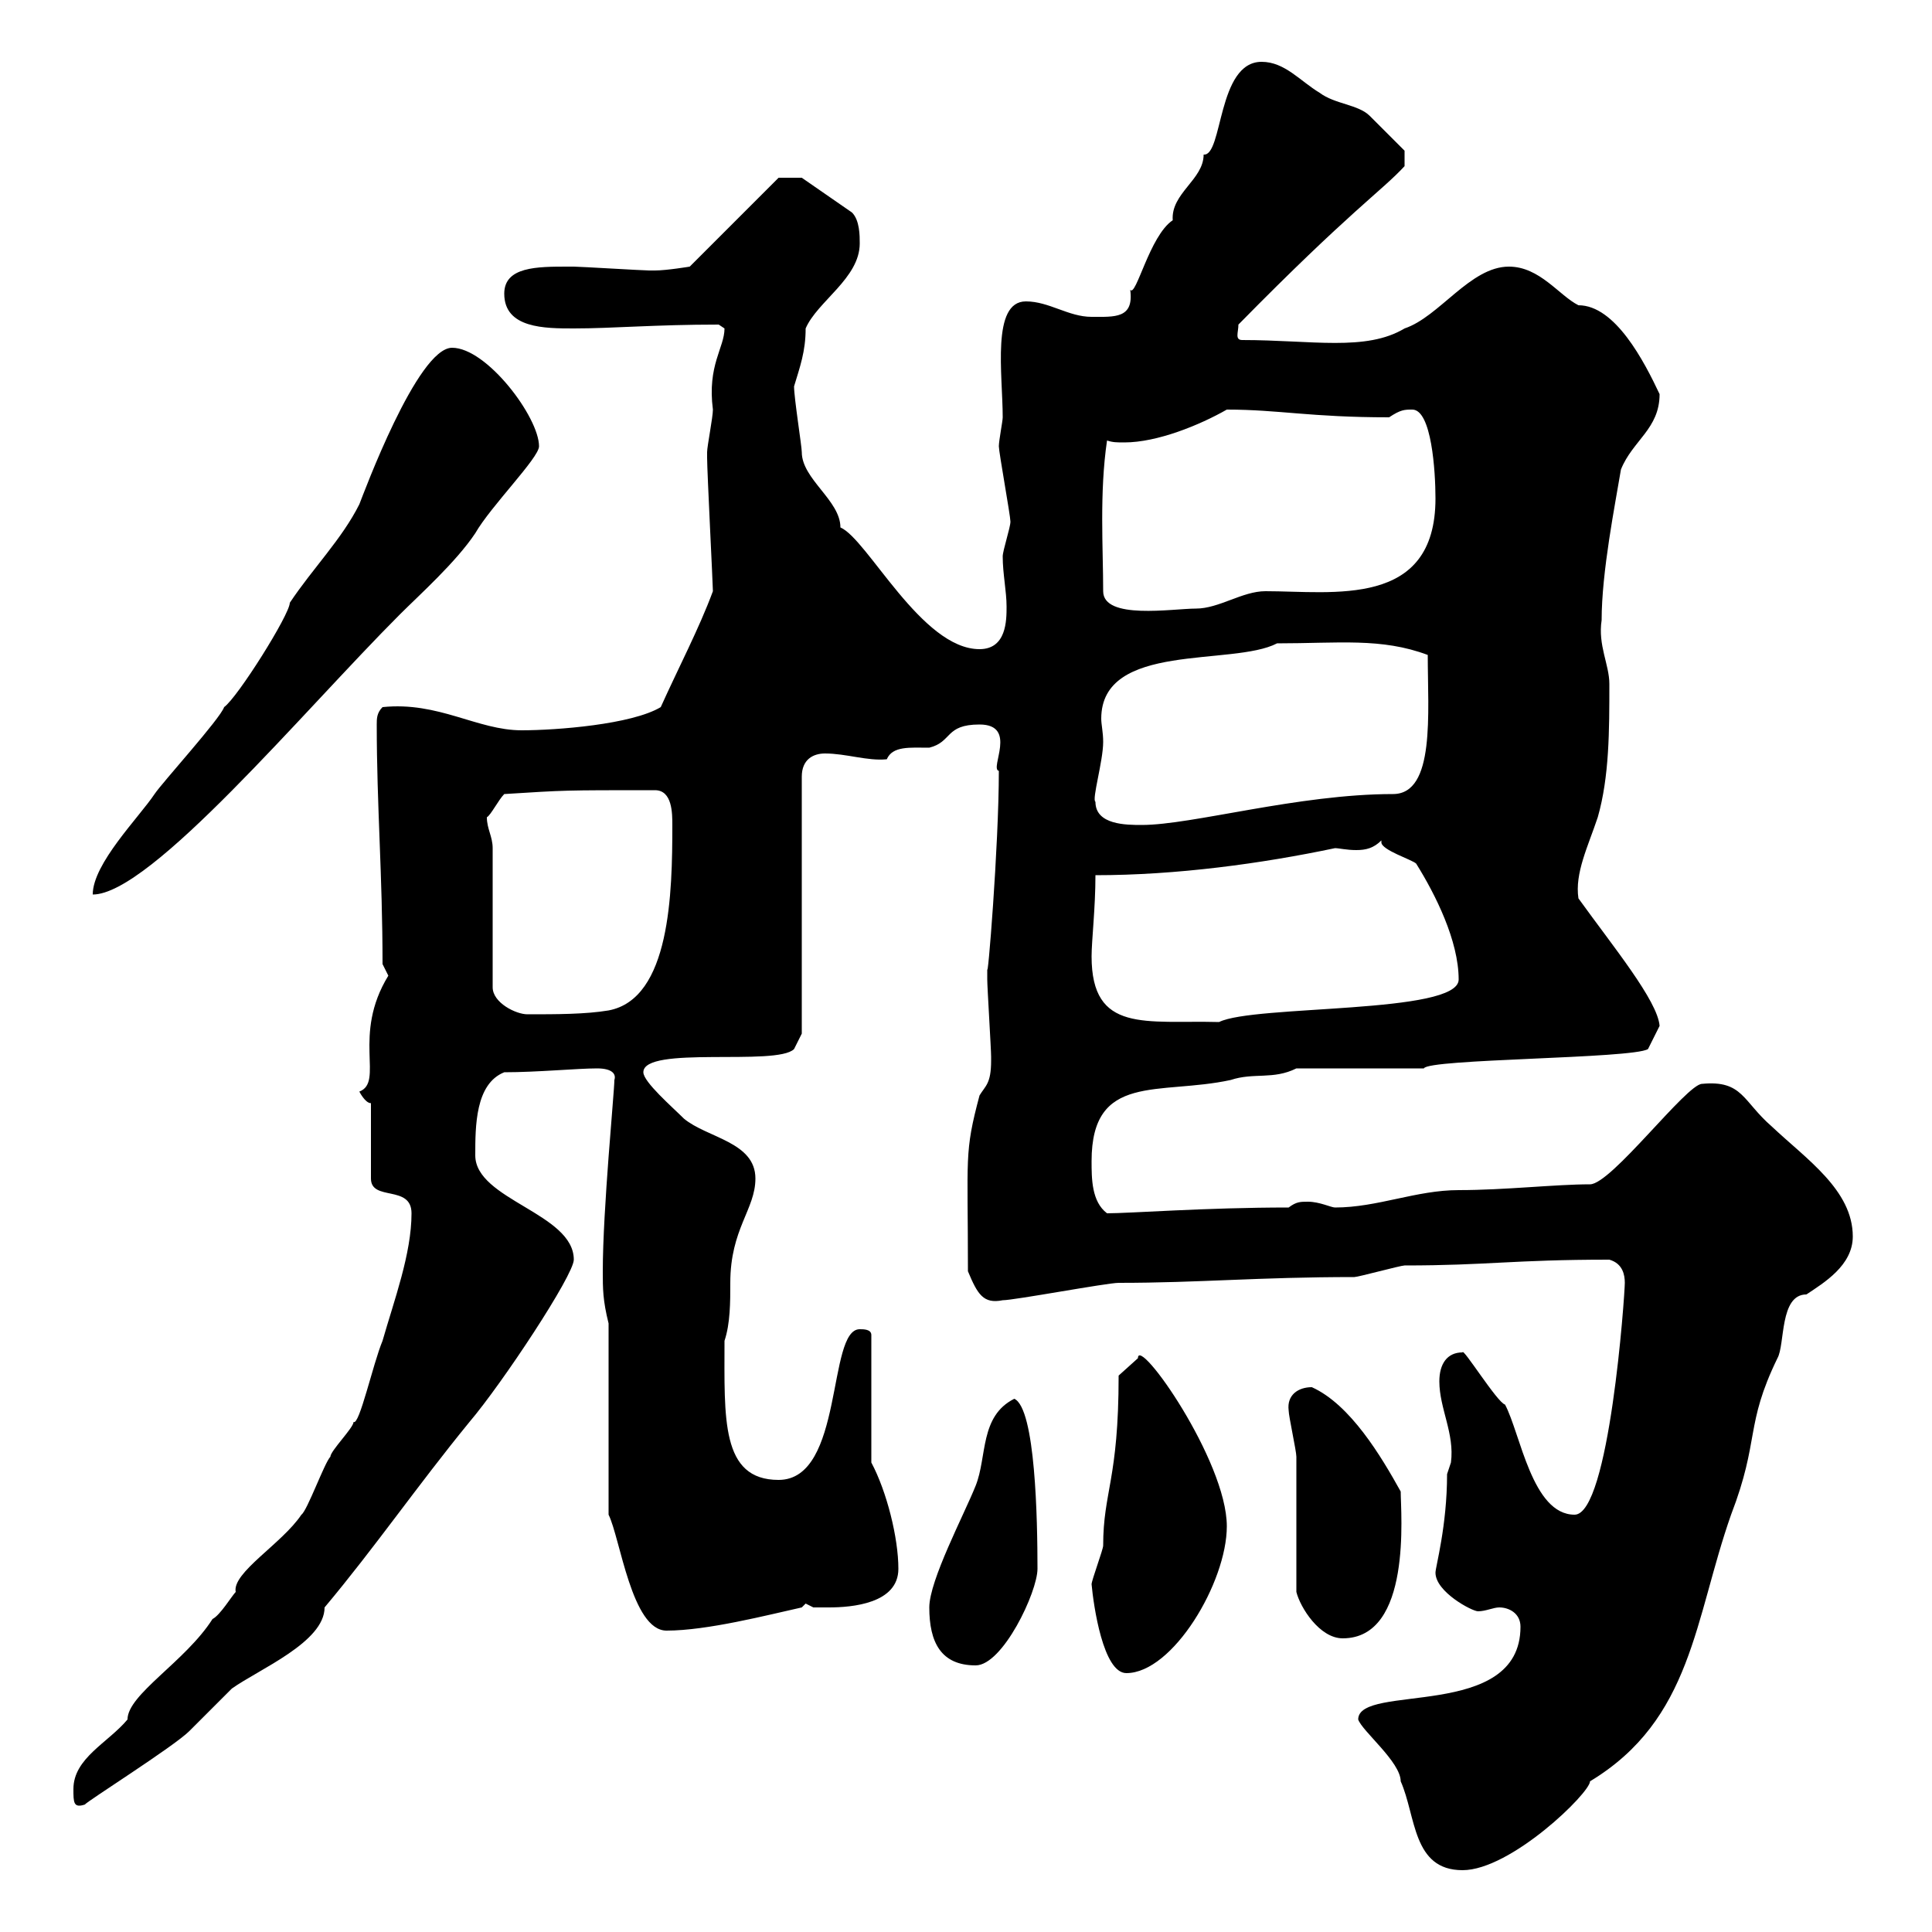 <svg xmlns="http://www.w3.org/2000/svg" xmlns:xlink="http://www.w3.org/1999/xlink" width="300" height="300"><path d="M210.90 267C211.50 268.80 217.50 273.60 217.50 276.60C219.90 282 219.30 290.40 227.10 290.40C234.60 290.40 246.90 278.40 246.90 276.60C262.80 267 263.10 251.40 268.80 235.20C273.30 223.50 270.90 221.40 276 210.90C277.20 208.80 276.30 201 280.50 201C283.20 199.20 287.70 196.50 287.70 192C287.70 184.80 280.50 180 275.10 174.90C270.60 171 270.60 167.70 264.30 168.30C261.90 168.30 250.20 183.90 246.90 183.90C241.50 183.90 233.70 184.80 226.50 184.80C219.90 184.80 213.90 187.50 207.30 187.50C206.70 187.50 204.90 186.60 203.10 186.60C201.90 186.60 201.30 186.60 200.10 187.50C187.20 187.50 175.50 188.40 171.90 188.40C169.50 186.60 169.50 183 169.50 180.30C169.50 166.50 180 170.10 191.10 167.70C194.70 166.50 197.70 167.70 201.30 165.90L221.10 165.90C221.70 164.40 253.50 164.40 255.90 162.90L257.70 159.30C257.40 155.40 250.50 147 245.10 139.50C244.50 135.60 246.60 131.40 248.10 126.90C249.90 120.60 249.90 113.40 249.90 106.20C249.90 103.20 248.10 100.20 248.70 96.30C248.70 88.80 250.80 78.30 251.70 72.90C253.50 68.40 257.70 66.60 257.70 61.20C255.30 56.10 250.80 47.40 245.10 47.40C242.10 45.90 239.10 41.40 234.30 41.40C228.30 41.40 223.50 49.20 218.10 51C212.10 54.60 203.70 52.80 192.90 52.80C191.70 52.80 192.30 51.60 192.30 50.40C209.70 32.70 214.50 29.70 218.10 25.80L218.10 23.40C218.10 23.40 214.50 19.80 212.70 18C210.90 16.20 207.30 16.20 204.90 14.40C201.90 12.60 199.50 9.60 195.90 9.60C189 9.60 189.90 24.30 186.90 24C186.90 27.90 181.80 30 182.10 34.20C178.50 36.60 176.40 46.20 175.50 45C176.10 49.50 173.10 49.20 169.50 49.20C165.90 49.20 162.90 46.80 159.30 46.80C153.90 46.80 155.70 58.20 155.70 64.80C155.70 65.40 155.10 68.40 155.10 69.30C155.10 70.20 156.90 80.10 156.90 81C156.90 81.90 155.70 85.50 155.70 86.40C155.70 89.10 156.30 91.80 156.30 94.20C156.30 96.30 156.30 100.80 152.10 100.80C143.10 100.80 134.70 83.70 130.50 81.90C130.50 77.70 124.50 74.40 124.50 70.20C124.50 69.30 123.30 61.80 123.30 60C124.20 57 125.10 54.60 125.10 51C126.90 46.80 133.50 43.20 133.50 37.80C133.50 36.60 133.50 34.20 132.30 33L124.50 27.60L120.90 27.60L107.10 41.40C107.10 41.40 103.50 42 101.70 42C100.80 42 100.80 42 100.80 42C99.90 42 90 41.40 89.10 41.40C89.10 41.40 89.10 41.40 88.20 41.40C83.40 41.40 78.30 41.40 78.30 45.60C78.30 51 84.60 51 89.10 51C95.10 51 101.70 50.40 111.60 50.40C111.60 50.40 112.50 51 112.50 51C112.50 54 109.80 56.70 110.70 63.60C110.70 64.80 109.80 69.30 109.80 70.20C109.80 71.10 109.80 71.10 109.80 71.10C109.80 73.20 110.70 90.90 110.70 91.80C108.60 97.50 105.30 103.80 102.60 109.80C98.10 112.50 86.40 113.40 81 113.40C74.10 113.40 68.10 108.90 59.40 109.80C58.50 110.70 58.50 111.60 58.50 112.50C58.50 125.10 59.40 135.90 59.40 149.70L60.30 151.50C54.60 160.80 59.70 168 55.80 169.50C55.80 169.50 56.70 171.30 57.60 171.30L57.60 183C57.60 186.60 63.90 183.90 63.90 188.40C63.90 194.70 61.20 201.90 59.40 208.20C57.90 211.80 55.80 221.40 54.90 220.80C54.90 221.70 51.30 225.30 51.30 226.20C50.40 227.10 47.70 234.60 46.80 235.20C43.80 239.70 36 244.20 36.60 247.20C36 247.80 34.20 250.80 33 251.40C28.80 258 19.80 263.10 19.80 267C16.80 270.60 11.40 273 11.40 277.80C11.40 279.90 11.40 280.80 13.20 280.20C13.20 279.90 27 271.20 29.40 268.80C30.60 267.60 34.80 263.40 36 262.20C40.20 259.20 50.40 255 50.40 249.60C58.20 240.30 64.80 230.70 72.90 220.80C78 214.80 89.10 198 89.10 195.60C89.10 188.40 73.80 186.30 73.80 179.40C73.80 174.90 73.80 168.30 78.30 166.50C83.40 166.50 89.70 165.90 92.70 165.90C95.10 165.90 95.70 166.80 95.40 167.70C95.40 169.50 93.60 187.80 93.60 197.40C93.60 200.10 93.60 201.90 94.50 205.50L94.50 235.20C96.30 238.80 98.10 253.20 103.50 253.20C109.80 253.20 119.10 250.80 124.50 249.60L125.10 249L126.30 249.60C126.30 249.60 128.10 249.60 128.70 249.60C132.30 249.60 139.50 249 139.50 243.60C139.50 238.80 137.70 231.60 135.30 227.10L135.30 207.30C135.30 206.40 134.10 206.40 133.50 206.40C128.40 206.40 131.10 229.80 120.90 229.80C111.90 229.80 112.50 220.20 112.50 208.20C113.40 205.50 113.40 202.20 113.40 199.20C113.40 190.80 117.30 187.80 117.30 183C117.30 177.30 109.80 176.70 106.20 173.70C104.40 171.90 99.90 168 99.90 166.50C99.90 162.30 120.60 165.60 123.30 162.90L124.50 160.50L124.50 120.60C124.50 117.90 126.30 117 128.10 117C131.40 117 134.70 118.20 137.70 117.90C138.60 115.80 141.30 116.10 144.30 116.10C147.90 115.20 146.70 112.50 152.10 112.50C158.10 112.50 153.60 119.40 155.10 119.70C155.10 131.40 153.30 153.30 153.30 150.30C153.30 151.20 153.30 151.80 153.30 152.10C153.30 153.30 153.90 162.90 153.90 164.10C153.90 164.10 153.90 164.10 153.90 164.70C153.90 168.30 153 168.60 152.10 170.10C149.70 179.10 150.30 179.40 150.30 197.40C151.80 201 152.70 202.50 155.70 201.90C157.50 201.90 171.90 199.20 173.70 199.20C186.30 199.20 195.30 198.30 210.30 198.30C210.90 198.30 217.50 196.50 218.10 196.50C231 196.50 234.90 195.60 249.90 195.60C252 196.20 252.30 198 252.30 199.20C252.30 201 249.90 235.20 244.50 235.20C237.90 235.20 236.10 222.60 233.70 218.10C232.50 217.80 227.10 209.10 227.10 210C224.70 210 223.50 211.80 223.50 214.50C223.50 218.70 225.90 222.60 225.30 227.10C225.30 227.10 224.70 228.90 224.70 228.90C224.70 237 222.90 243.30 222.90 244.20C222.90 247.20 228.60 250.20 229.50 250.20C230.70 250.20 231.90 249.60 232.80 249.60C234.30 249.60 236.10 250.50 236.10 252.60C236.10 267.30 210.90 261.30 210.90 267ZM169.50 246C169.80 249.30 171.30 259.80 174.90 259.80C182.10 259.80 190.50 245.70 190.50 237C190.50 226.80 176.70 207.30 176.70 210.90L173.70 213.60C173.70 229.80 171.30 231.60 171.30 240C171.30 240.60 169.50 245.40 169.50 246ZM144.30 249.60C144.30 255 146.10 258.60 151.50 258.60C155.70 258.60 161.10 247.20 161.10 243.60C161.10 236.10 160.80 218.70 157.50 217.20C152.10 219.90 153.30 226.20 151.50 230.70C149.70 235.20 144.30 245.40 144.30 249.60ZM201.30 247.20C201.90 249.60 204.90 254.40 208.50 254.40C219.30 254.40 217.50 234.90 217.50 231.60C214.50 226.20 209.70 218.10 203.70 215.40C201.60 215.40 199.80 216.60 200.10 219C200.10 219.90 201.30 225.30 201.30 226.20C201.30 228.90 201.30 244.20 201.30 247.20ZM169.50 148.50C169.50 146.10 170.10 141 170.10 135.90C182.70 135.90 195.90 134.10 207.30 131.70C207.90 131.70 209.10 132 210.60 132C212.10 132 213.30 131.70 214.50 130.50C214.50 130.50 214.50 130.50 214.50 130.80C214.50 132 219.30 133.50 219.90 134.10C222.90 138.90 226.50 146.10 226.50 152.10C226.50 157.50 194.70 156 189.30 158.70C177.90 158.40 169.50 160.50 169.50 148.50ZM76.50 131.70C76.50 129.90 75.60 128.70 75.60 126.90C76.20 126.60 77.40 124.20 78.30 123.30C87.90 122.70 87.30 122.70 101.70 122.70C104.40 122.70 104.40 126.30 104.40 128.10C104.40 138.60 104.10 155.10 94.50 156.90C90.90 157.50 86.40 157.50 81.90 157.50C80.10 157.50 76.50 155.70 76.50 153.30ZM70.20 54C64.80 54 56.40 76.80 55.80 78.30C53.10 83.70 48.60 88.20 45 93.60C45 95.40 36.90 108.30 34.80 109.80C34.20 111.60 25.20 121.50 24 123.30C21.60 126.90 14.40 134.10 14.40 138.90C23.40 138.90 47.10 110.40 62.10 95.40C65.10 92.40 70.80 87.30 73.80 82.80C76.20 78.60 83.70 71.10 83.70 69.30C83.70 64.80 75.60 54 70.20 54ZM170.10 124.50C169.50 124.20 171.30 118.20 171.30 115.20C171.30 113.70 171 112.50 171 111.60C171 99.60 191.40 103.50 198.30 99.90C207.90 99.90 214.50 99 221.70 101.70C221.70 110.70 222.90 123.30 216.30 123.30C201.60 123.30 185.10 128.10 177.30 128.10C174.90 128.10 170.10 128.10 170.10 124.50ZM171.30 91.80C171.30 85.20 170.70 76.50 171.90 68.40C172.80 68.70 173.40 68.70 174.60 68.70C179.70 68.70 186.30 66 190.50 63.60C198.60 63.60 203.40 64.80 215.70 64.80C217.50 63.60 218.10 63.60 219.30 63.60C222.30 63.60 222.90 73.20 222.90 77.40C222.90 94.50 207 91.80 196.50 91.80C192.90 91.80 189.30 94.50 185.70 94.50C182.10 94.50 171.30 96.30 171.30 91.80Z"/></svg>